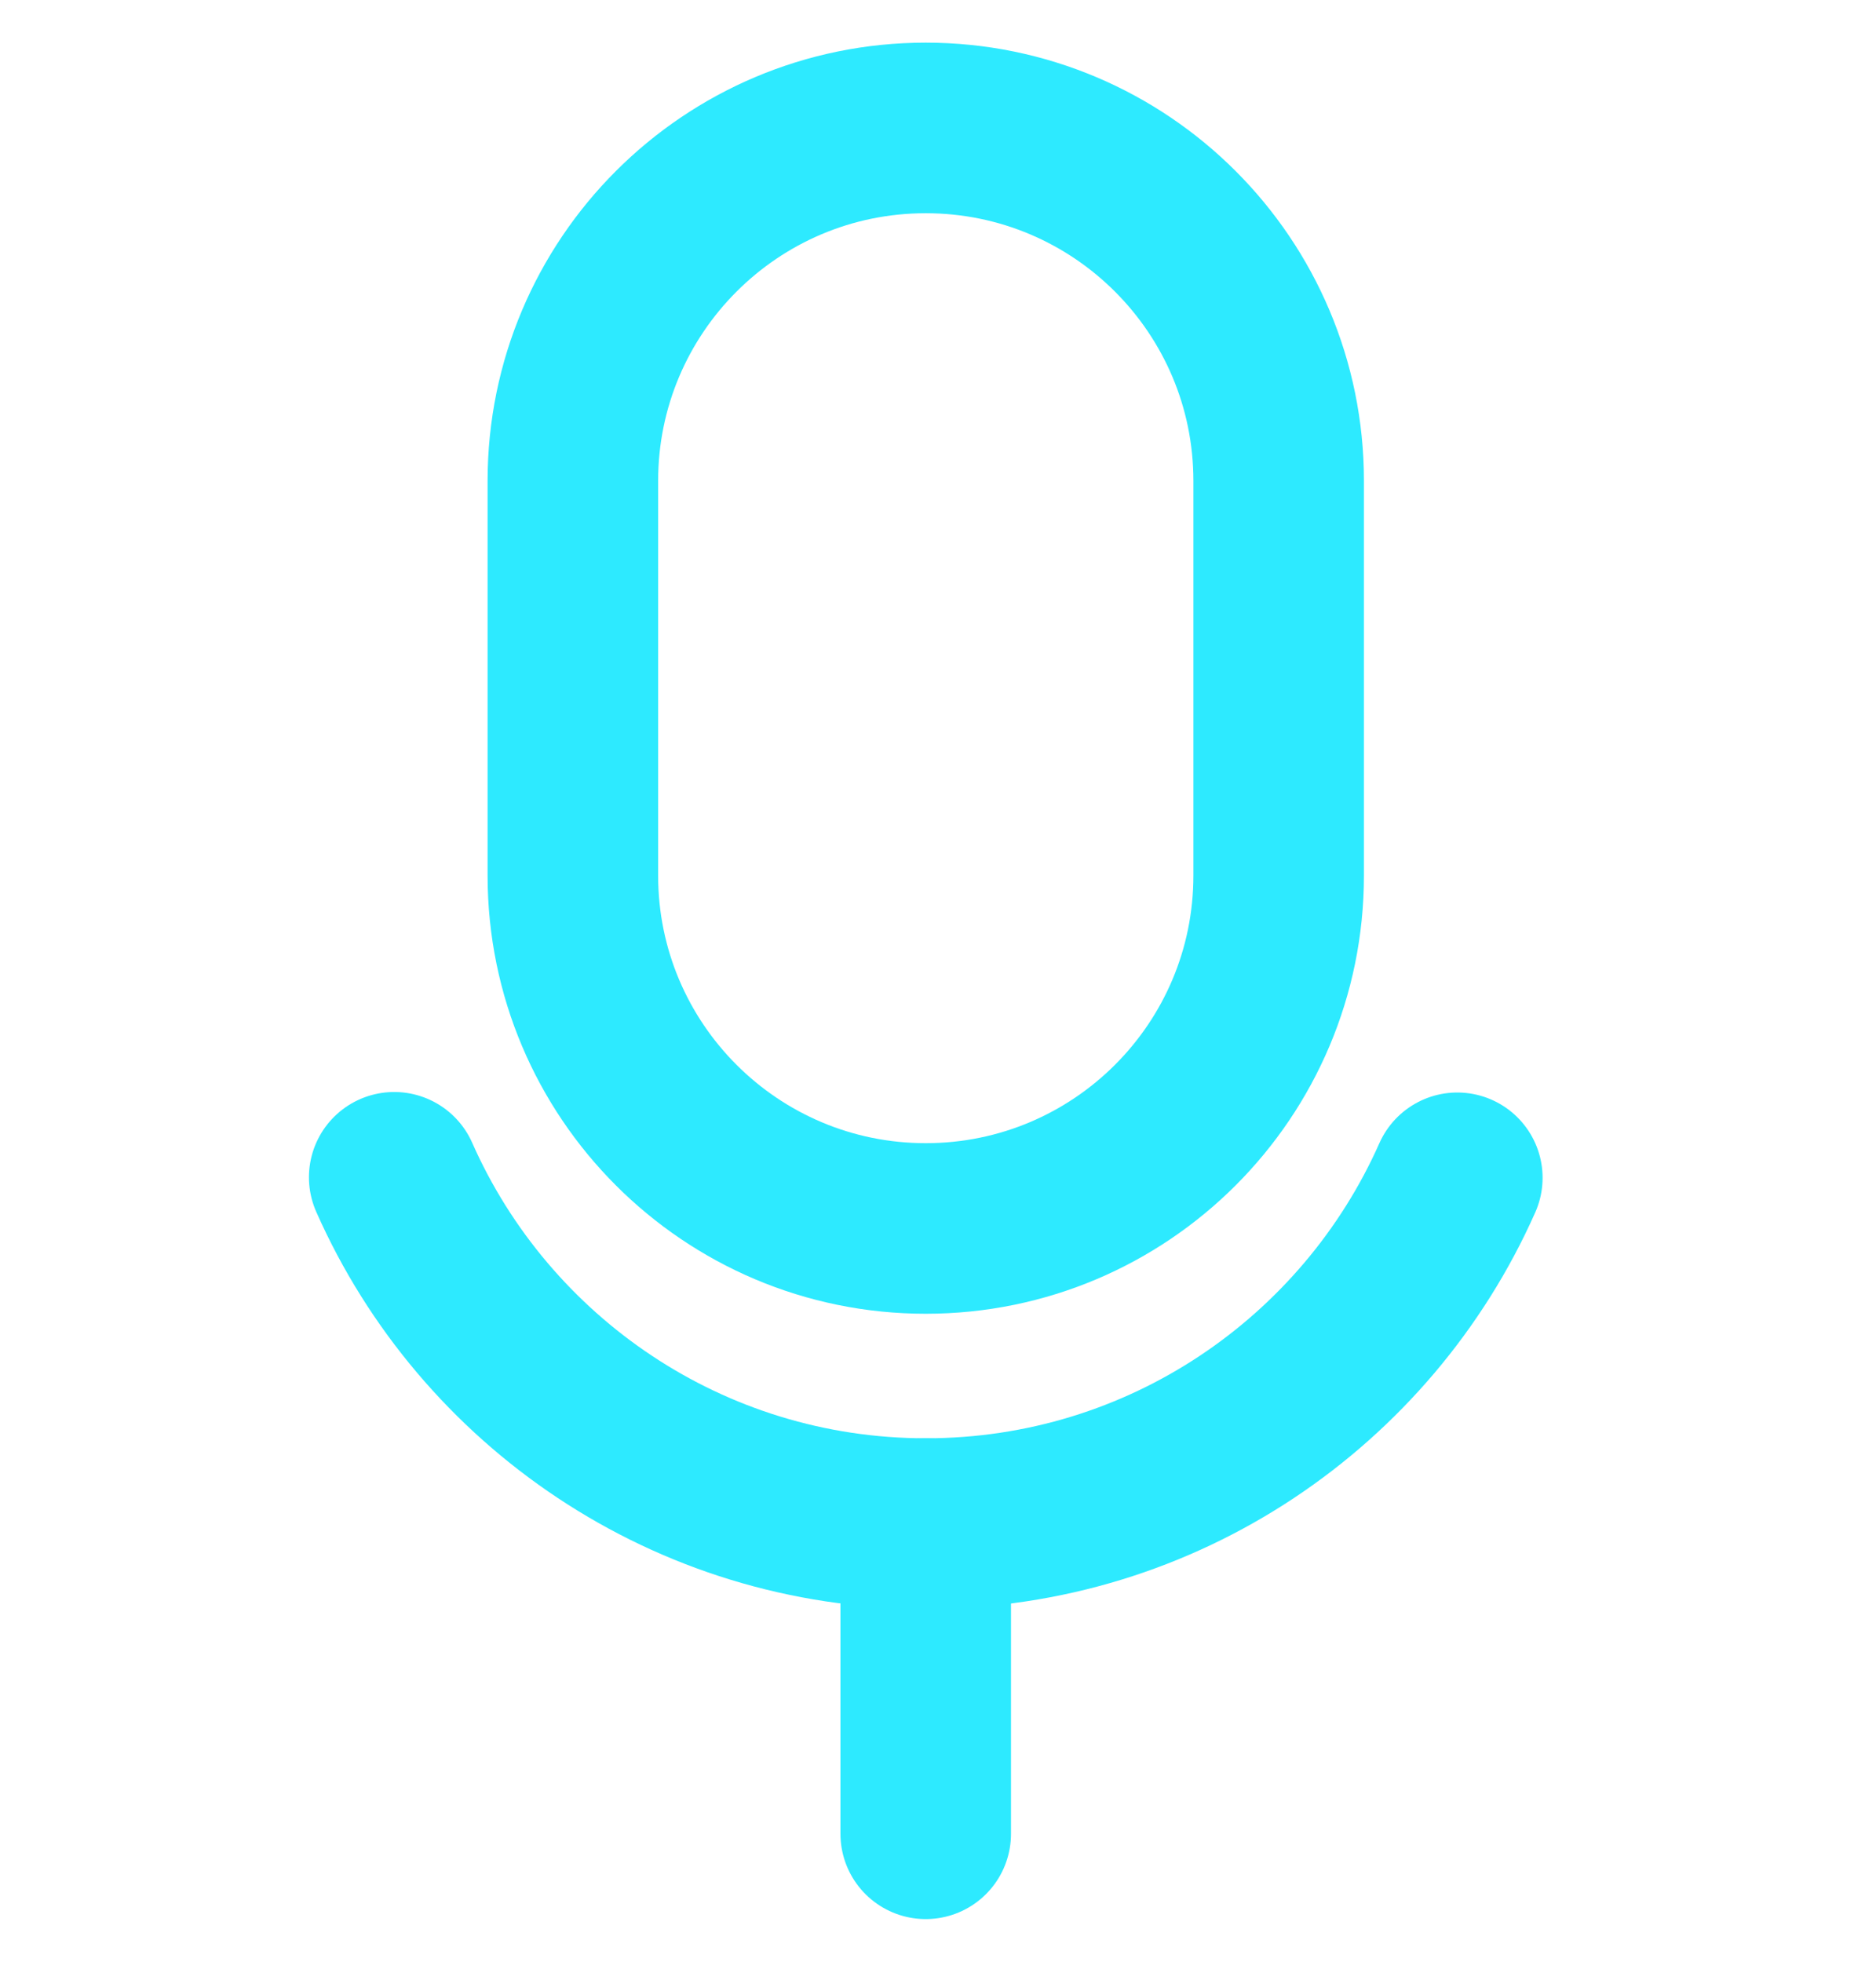 <svg width="22" height="23" viewBox="0 0 22 23" fill="none" xmlns="http://www.w3.org/2000/svg">
<g id="Frame 30" clip-path="url(#clip0_5674_95)">
<g id="Group 170">
<path id="Vector" d="M14.995 5.638C14.995 3.353 13.142 1.5 10.856 1.5C8.571 1.5 6.718 3.353 6.718 5.638V10.265C6.718 12.551 8.571 14.403 10.856 14.403C13.142 14.403 14.995 12.551 14.995 10.265V5.638Z" stroke="#2DEAFF" stroke-width="2" stroke-linecap="round" stroke-linejoin="round"/>
<path id="Vector_2" d="M17.09 13.809C16.03 16.197 13.639 17.863 10.858 17.863C8.077 17.863 5.681 16.195 4.623 13.803" stroke="#2DEAFF" stroke-width="2" stroke-linecap="round" stroke-linejoin="round"/>
<path id="Vector_3" d="M10.856 21.5V17.863" stroke="#2DEAFF" stroke-width="2" stroke-linecap="round" stroke-linejoin="round"/>
</g>
</g>
<defs>
<clipPath id="clip0_5674_95">
<rect width="22" height="22" fill="white" transform="translate(0 0.5)"/>
</clipPath>
</defs>
</svg>
